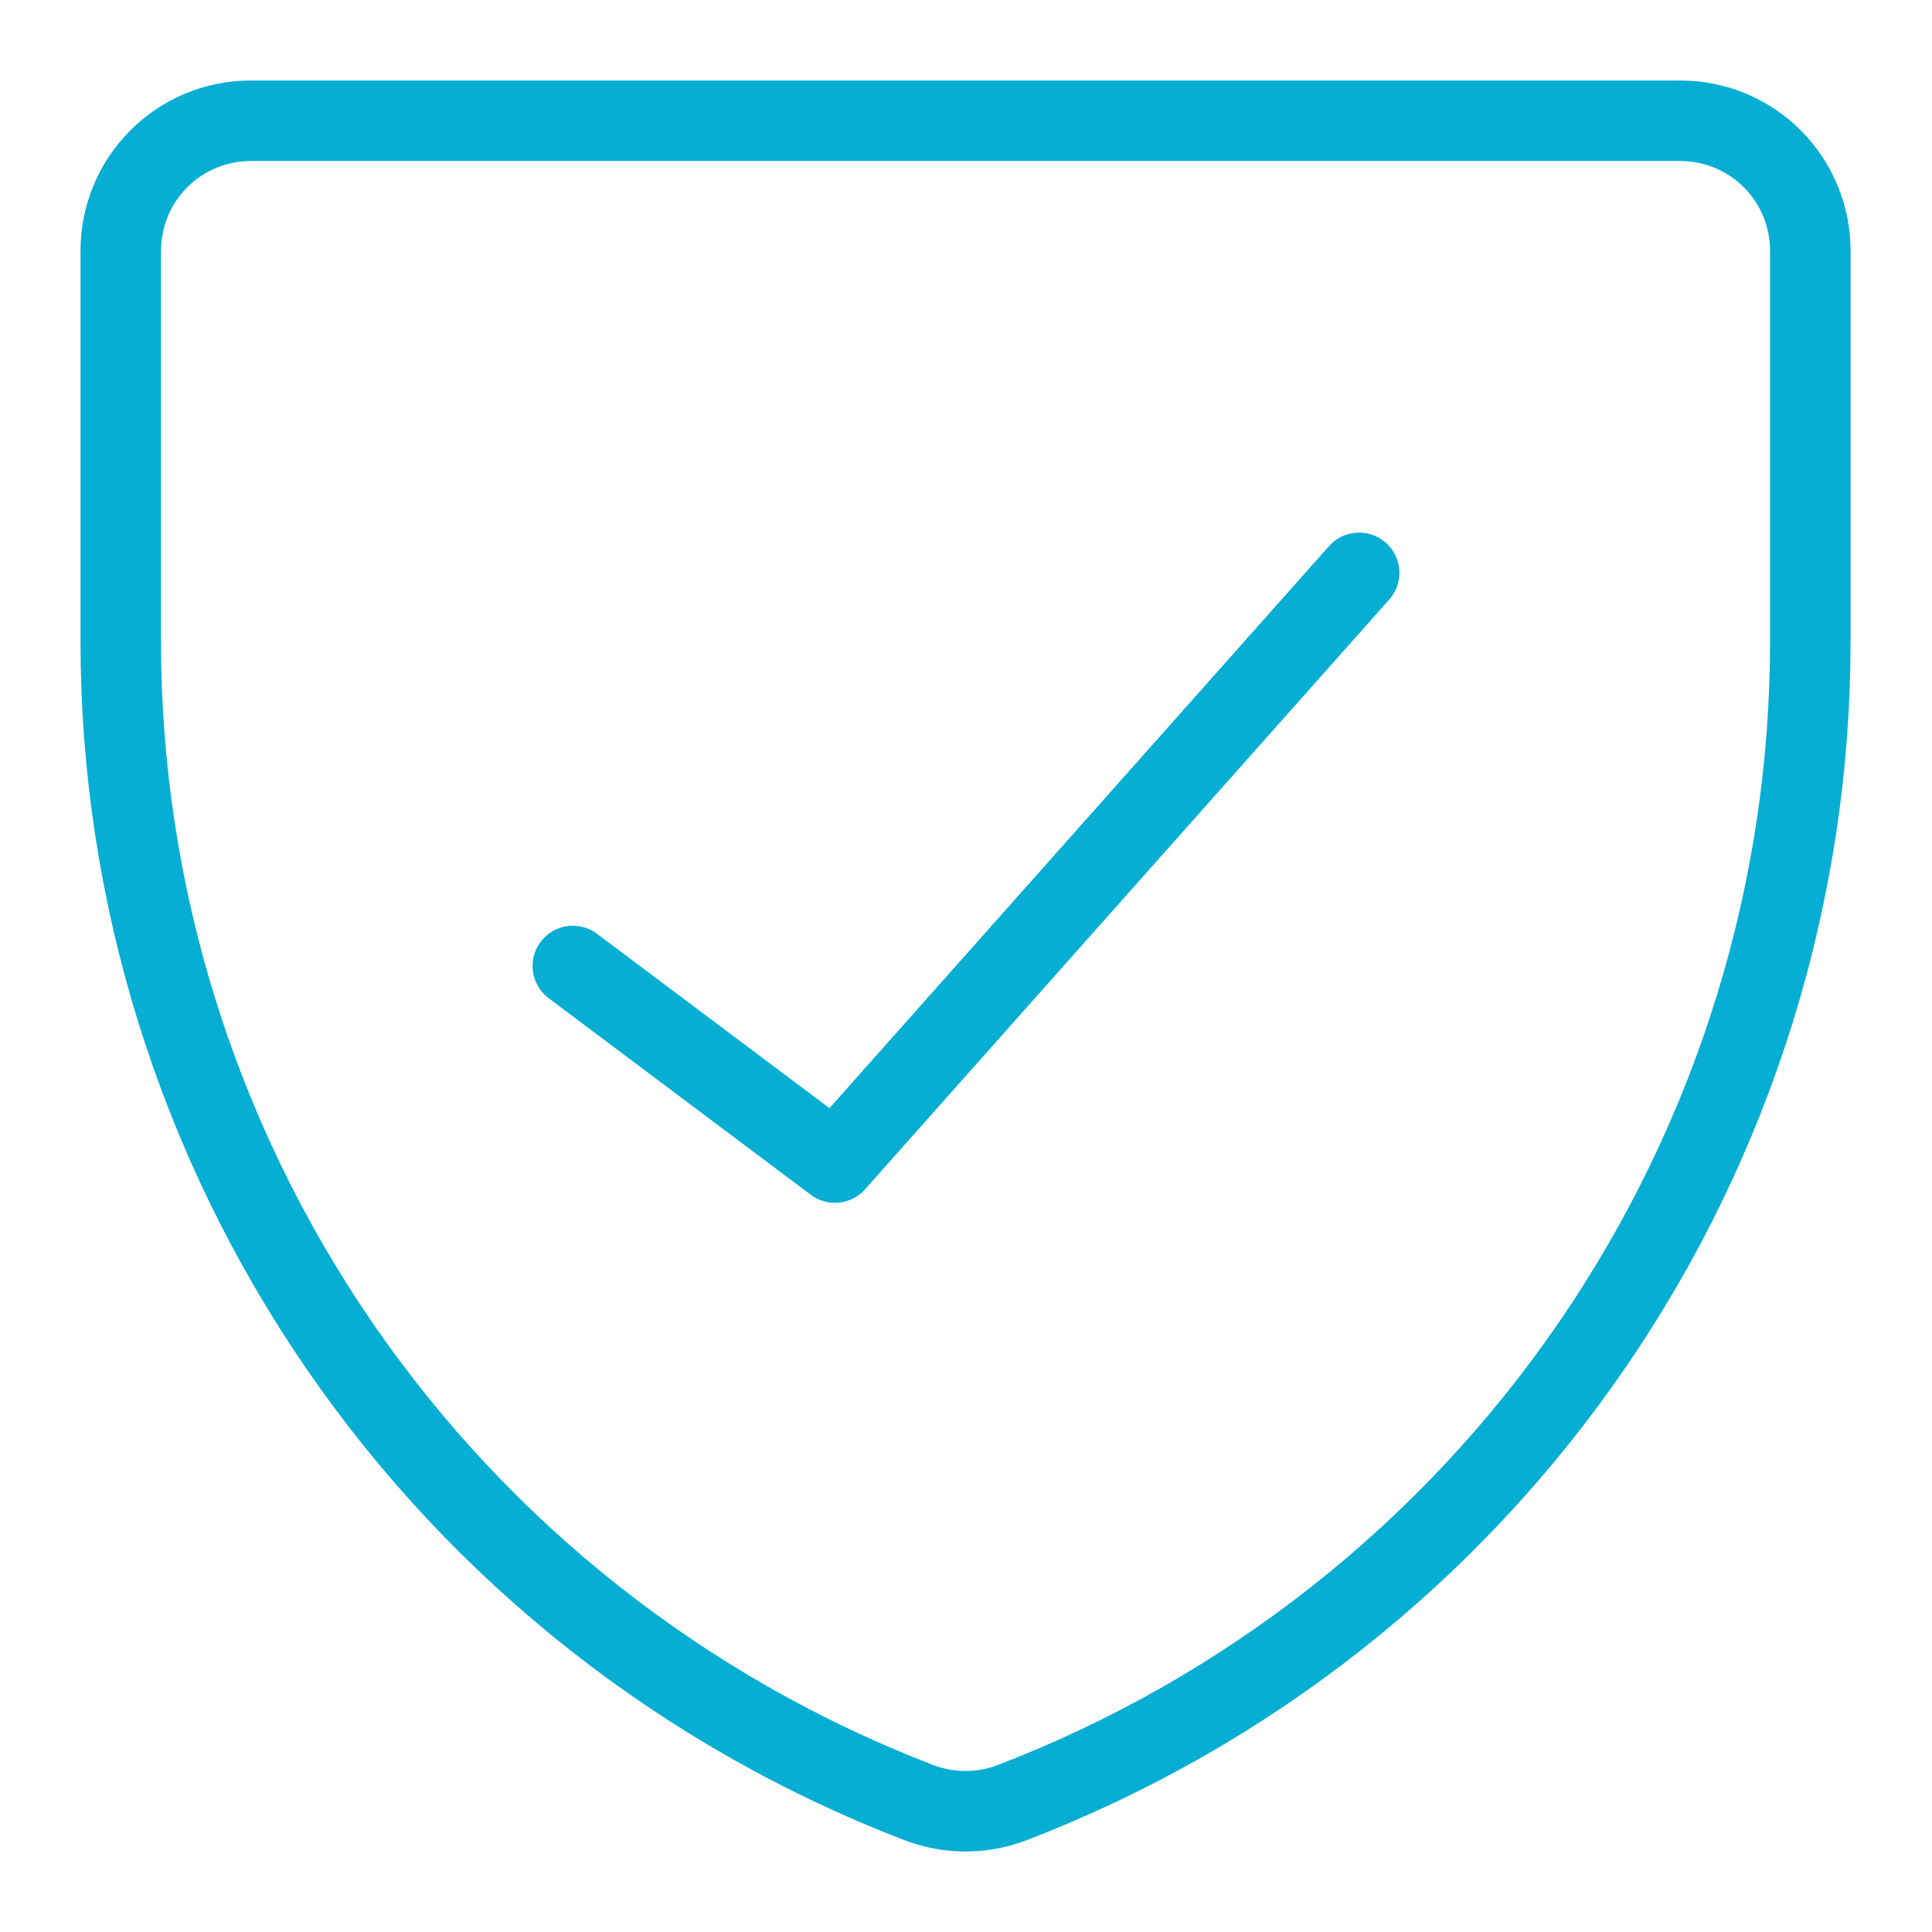 <svg width="48" height="48" viewBox="0 0 48 48" fill="none" xmlns="http://www.w3.org/2000/svg">
<path d="M25.151 44.784C24.403 45.072 23.574 45.072 22.826 44.784C16.989 42.542 11.969 38.584 8.429 33.429C4.889 28.275 2.996 22.169 3 15.916V6.229C3 5.373 3.34 4.551 3.946 3.946C4.551 3.34 5.373 3 6.229 3H41.748C42.605 3 43.426 3.34 44.032 3.946C44.637 4.551 44.977 5.373 44.977 6.229V15.916C44.981 22.169 43.088 28.275 39.548 33.429C36.008 38.584 30.988 42.542 25.151 44.784Z" stroke="#06AED4" stroke-width="2" stroke-linecap="round" stroke-linejoin="round"/>
<path d="M33.767 14.232L20.744 28.884L14.232 24" stroke="#06AED4" stroke-width="2" stroke-linecap="round" stroke-linejoin="round"/>
</svg>
